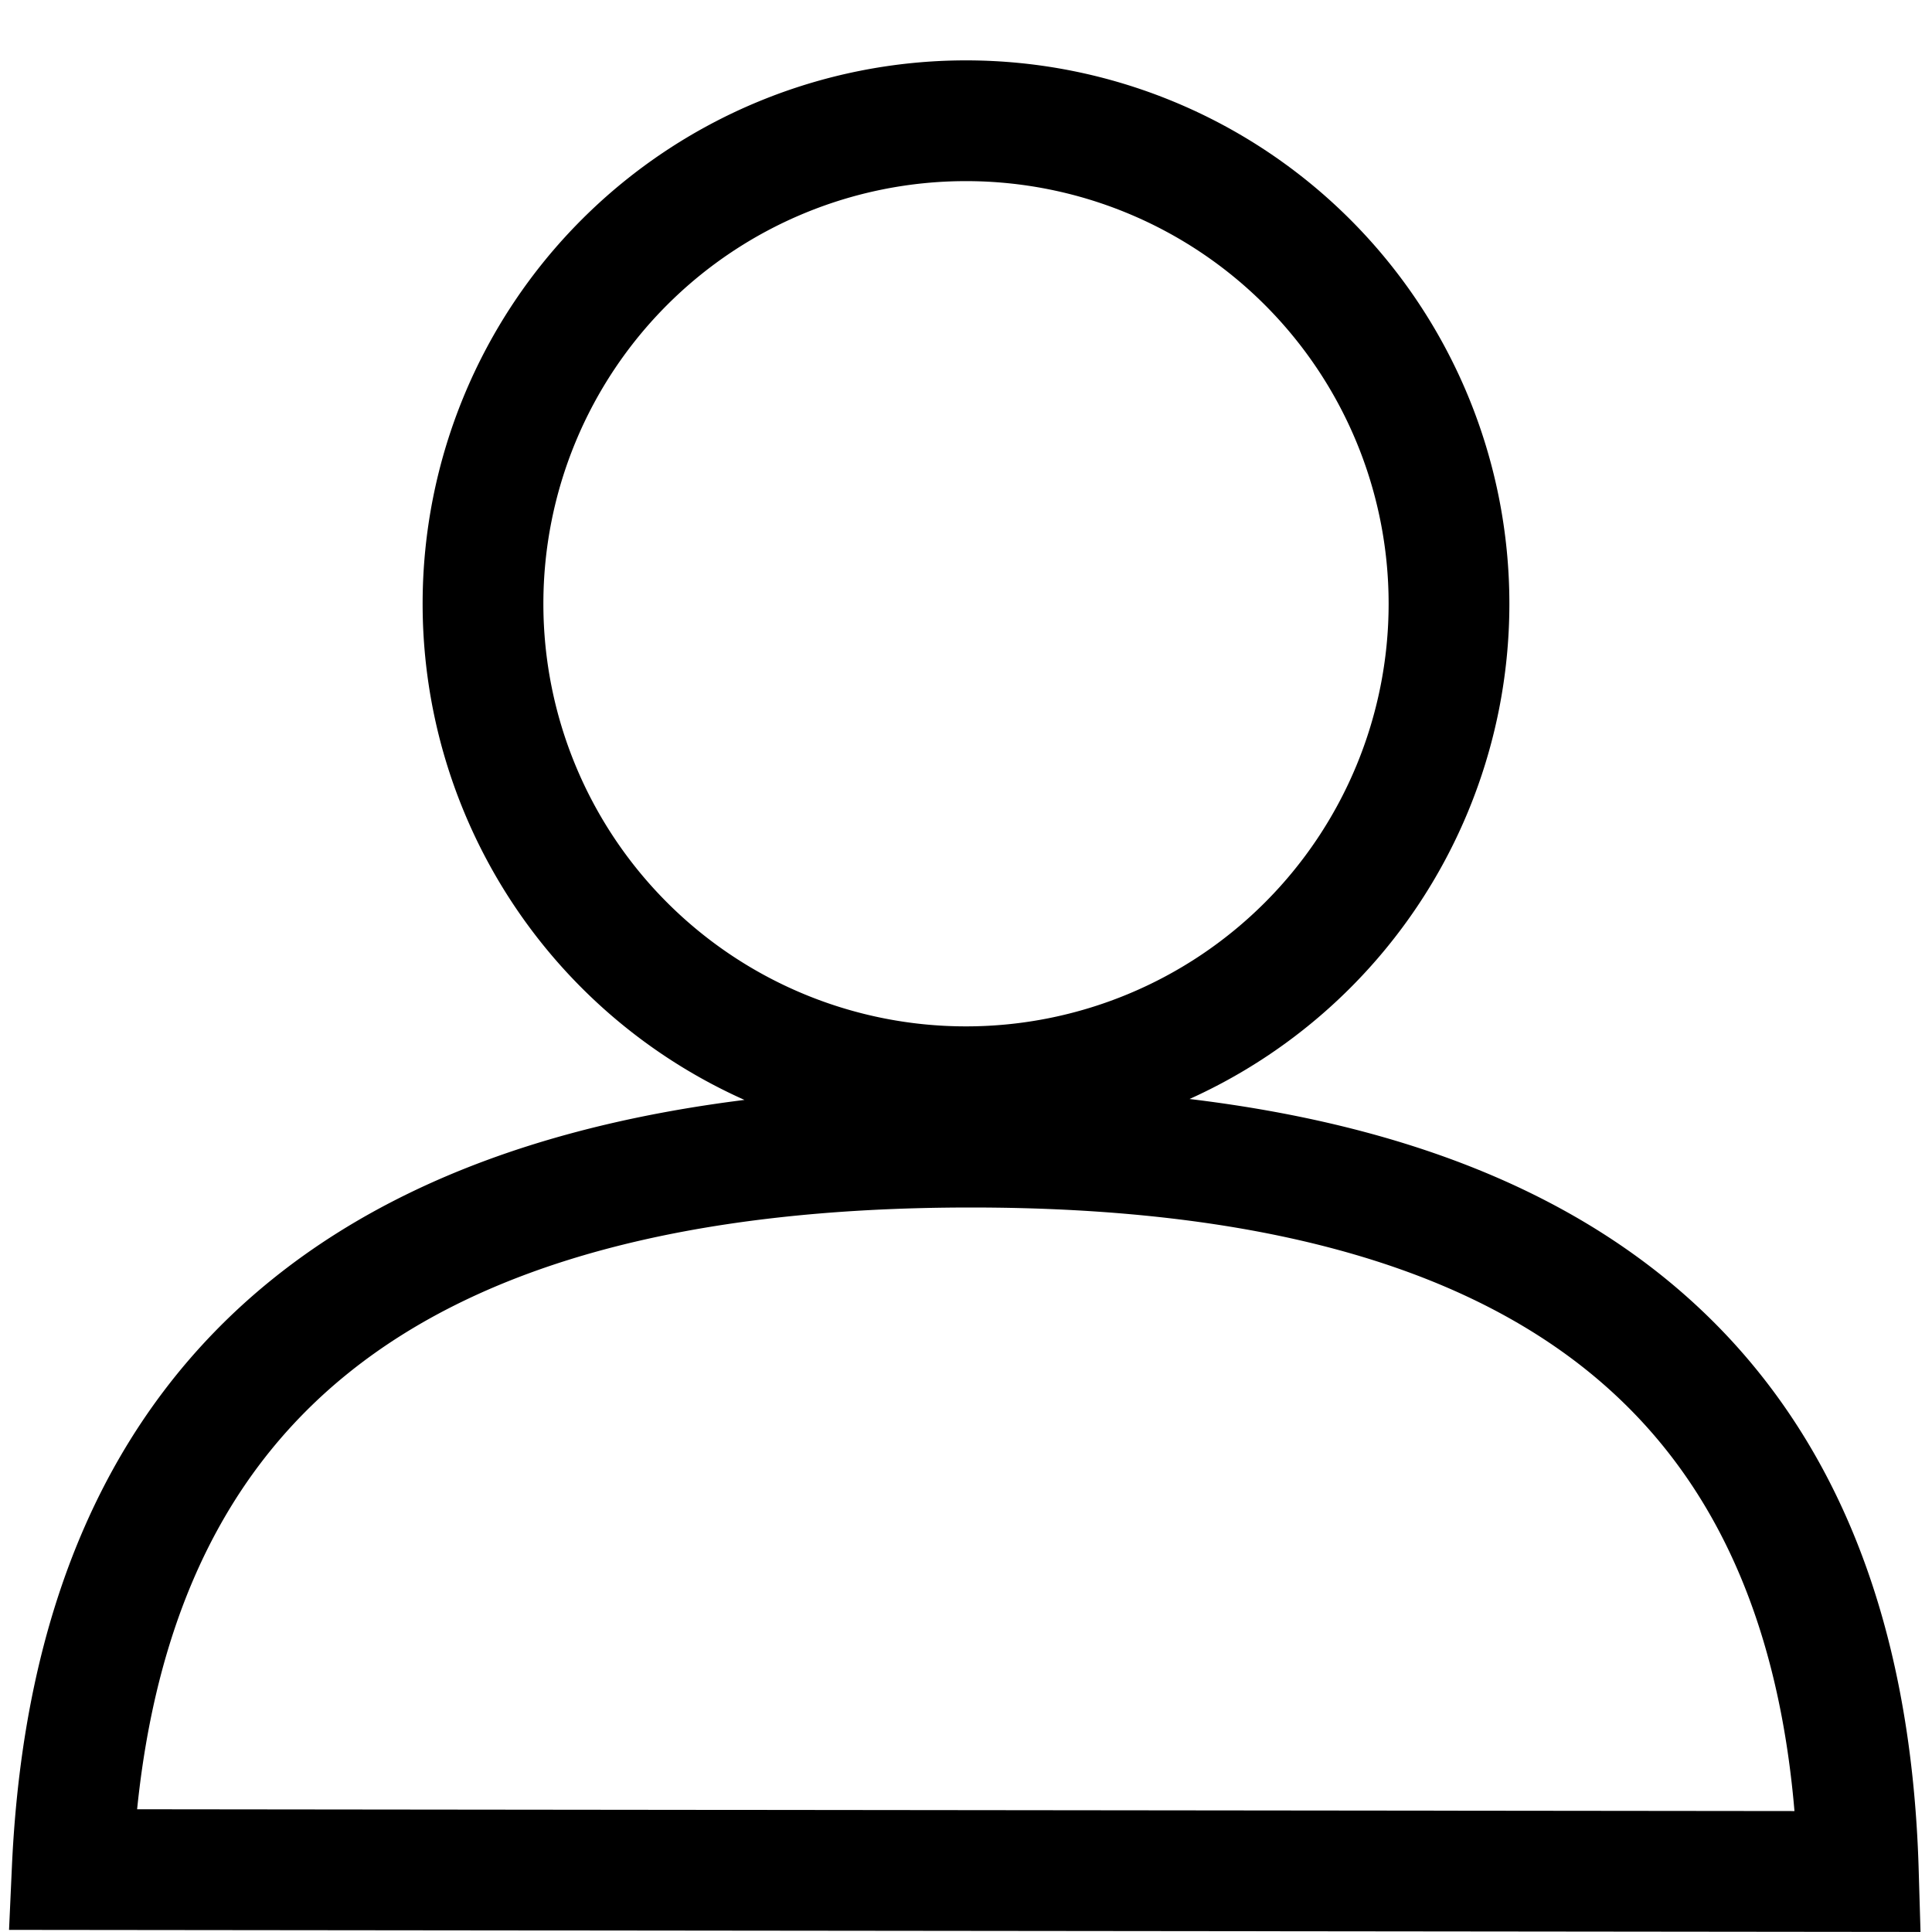 <svg xmlns="http://www.w3.org/2000/svg" width="16" height="16" viewBox="0 0 16 16">
    <g fill="none" fill-rule="evenodd" stroke="#000">
        <path d="M12 5a4 4 0 1 1-8 0 4 4 0 0 1 8 0M.598 15.483l14.792.016C15.271 11.461 12.886 9.5 8.041 9.5 3.197 9.5.78 11.457.598 15.483z"/>
    </g>
</svg>
